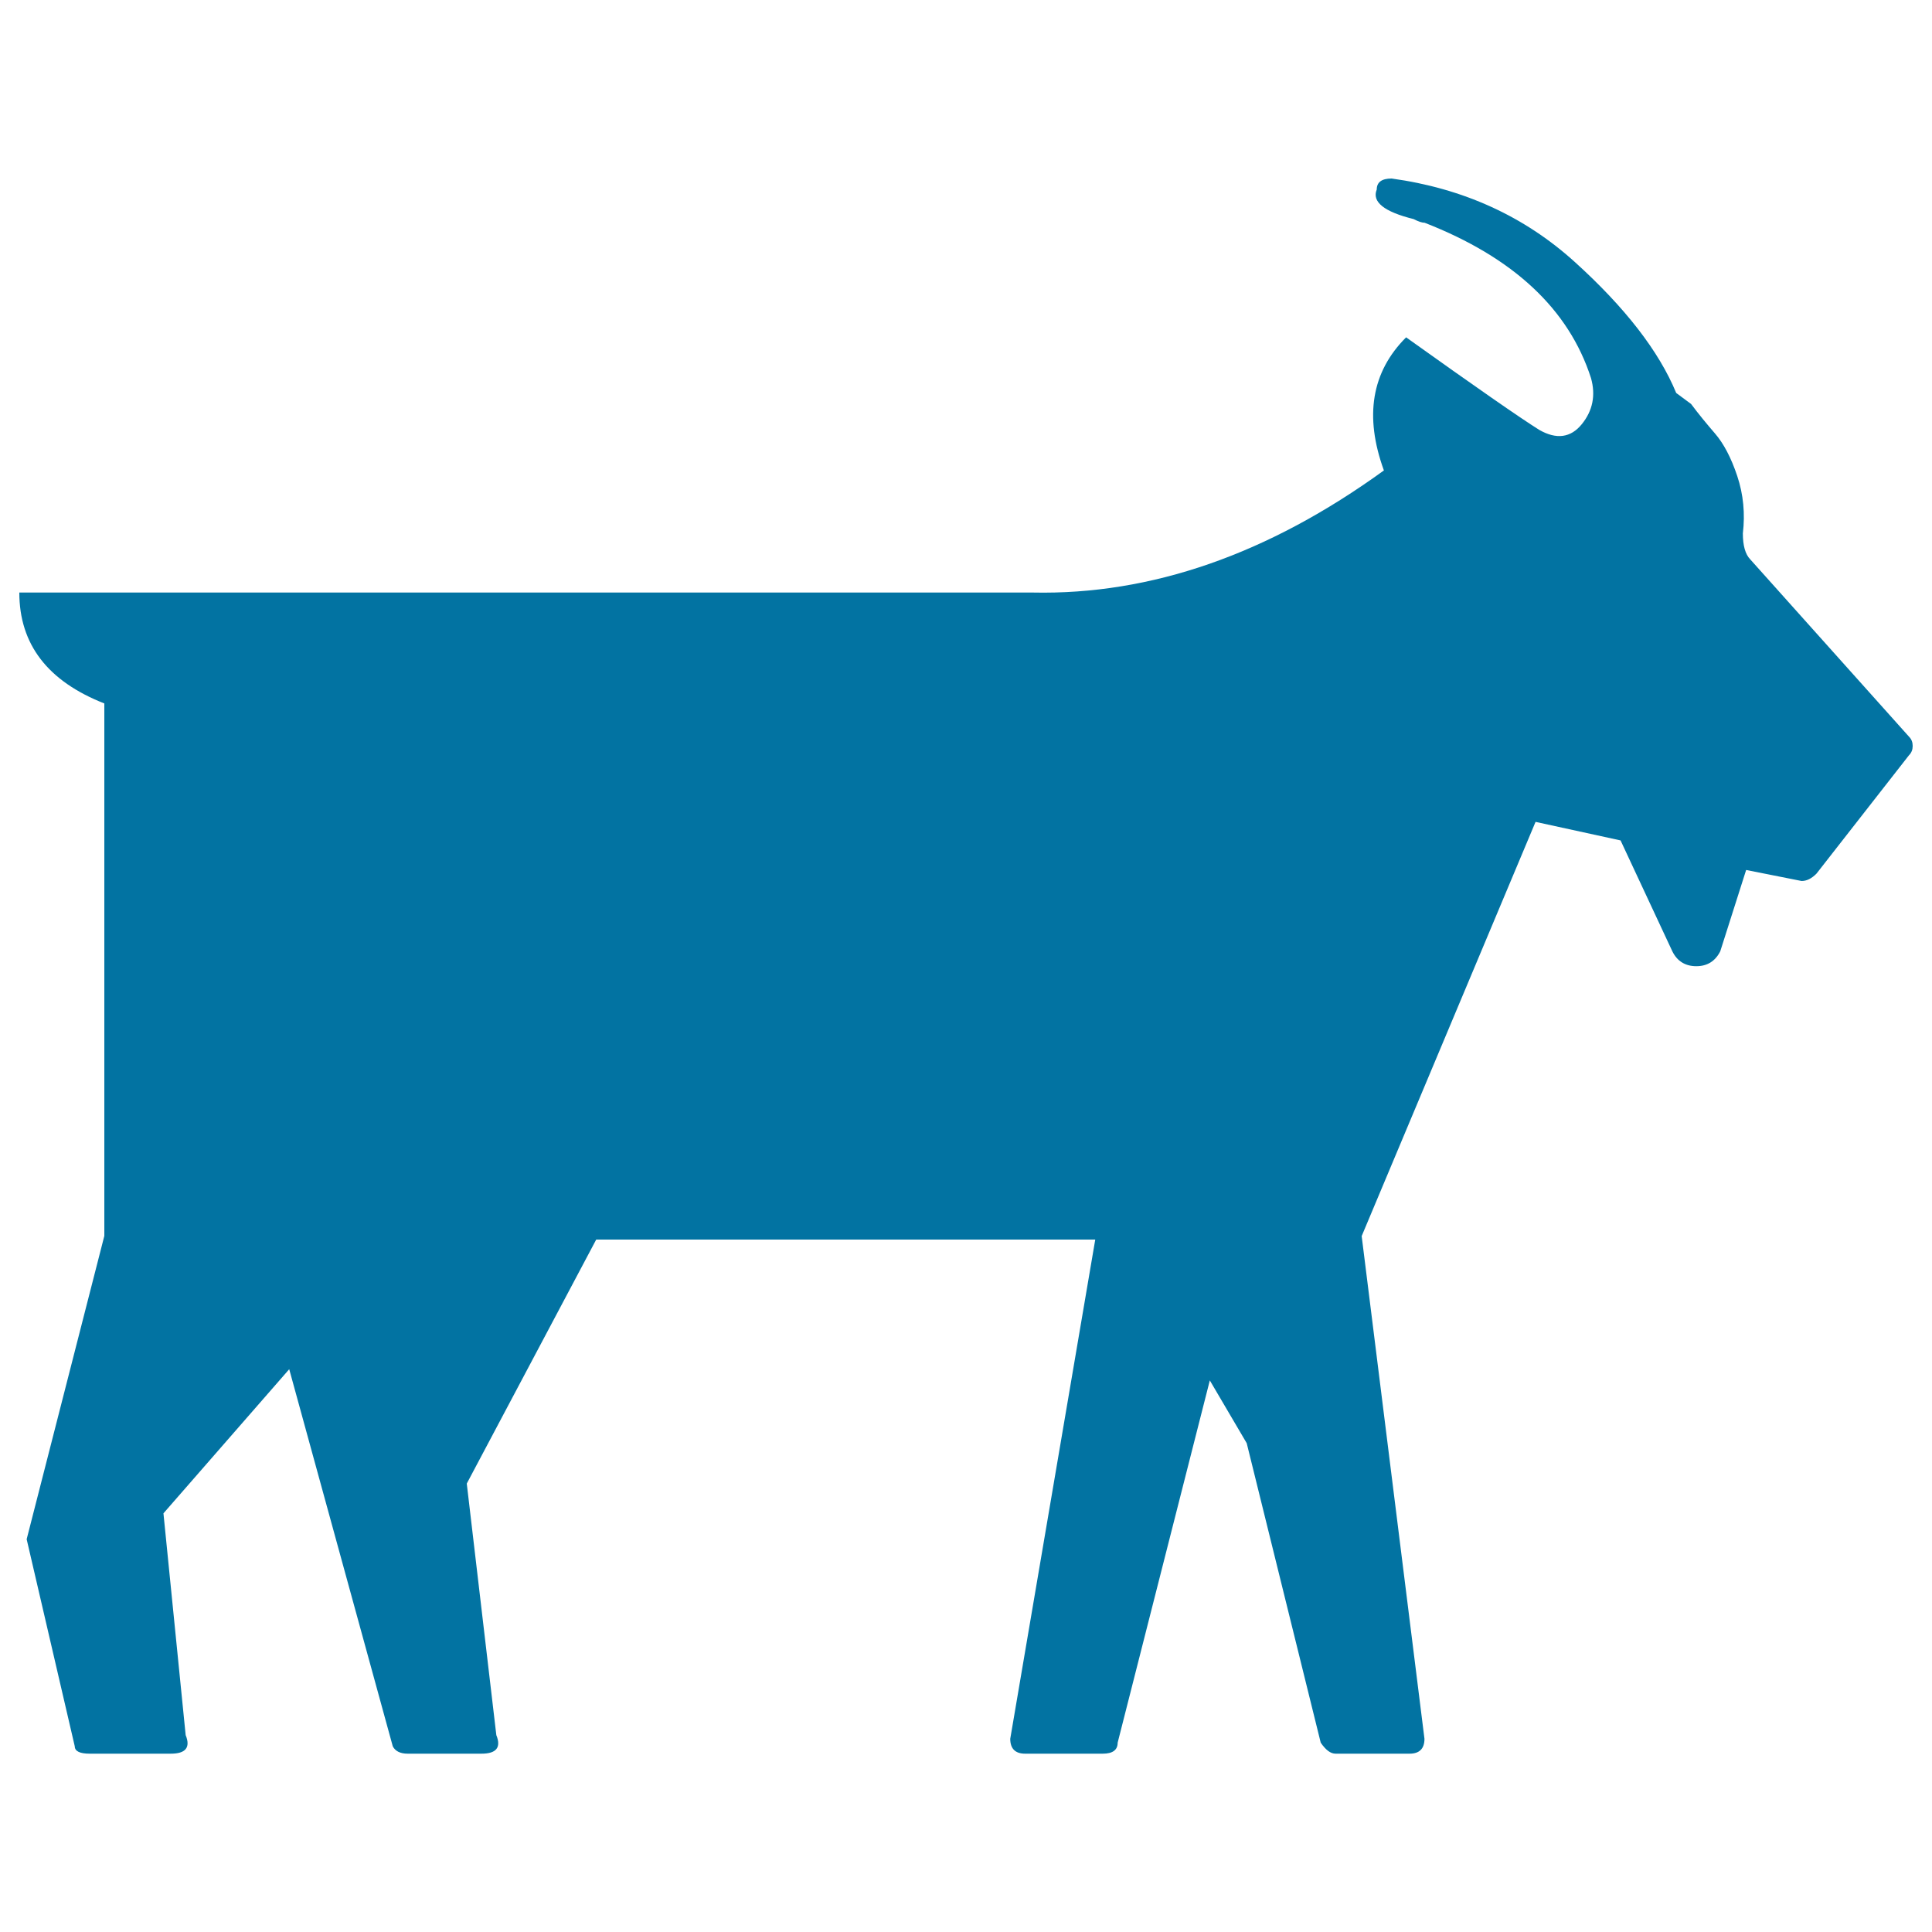 <svg xmlns="http://www.w3.org/2000/svg" viewBox="0 0 1000 1000" style="fill:#0273a2">
<title>Goat SVG icon</title>
<g><path d="M988.1,381.3c1.3,1.3,1.9,2.9,1.9,4.8s-0.6,3.5-1.9,4.8l-47.9,61.3c-2.6,2.6-5.1,3.8-7.7,3.8l-28.7-5.7l-13.4,42.1c-2.6,5.1-6.7,7.7-12.4,7.7s-9.9-2.6-12.4-7.7l-26.8-57.4l-44-9.6l-90,214.4L737.3,900c0,5.1-2.6,7.7-7.7,7.7h-38.3c-2.6,0-5.1-1.9-7.7-5.7l-38.3-155l-19.1-32.5L578.5,902c0,3.8-2.6,5.7-7.7,5.7h-40.2c-5.1,0-7.7-2.6-7.7-7.7l44-258.4H308.6l-67,126.3l15.3,130.2c2.6,6.4,0,9.6-7.7,9.6H211c-3.8,0-6.4-1.3-7.7-3.8l-53.6-195.2l-65.1,74.6l11.5,114.8c2.6,6.4,0,9.6-7.7,9.6H46.4c-5.1,0-7.7-1.3-7.7-3.8L13.8,796.7l40.2-157V364.1c-29.3-11.5-44-30.6-44-57.4h524.5c61.3,1.3,121.9-19.8,181.8-63.2c-10.2-28.1-6.4-51,11.5-68.9c35.7,25.5,58.7,41.5,68.9,47.9c8.9,5.1,16.3,4.1,22-2.9s7.3-15,4.8-23.9c-11.5-35.7-40.2-62.5-86.1-80.4c-1.3,0-3.2-0.6-5.7-1.9c-15.3-3.8-21.7-8.9-19.1-15.3c0-3.8,2.6-5.7,7.7-5.7c37,5.1,68.6,19.5,94.7,43.1s43.7,46.3,52.6,67.9l7.7,5.7c3.8,5.1,8,10.2,12.4,15.3s8.3,12.4,11.5,22s4.1,19.5,2.9,29.7c0,6.4,1.3,10.8,3.8,13.4L988.1,381.3z"/></g>
</svg>